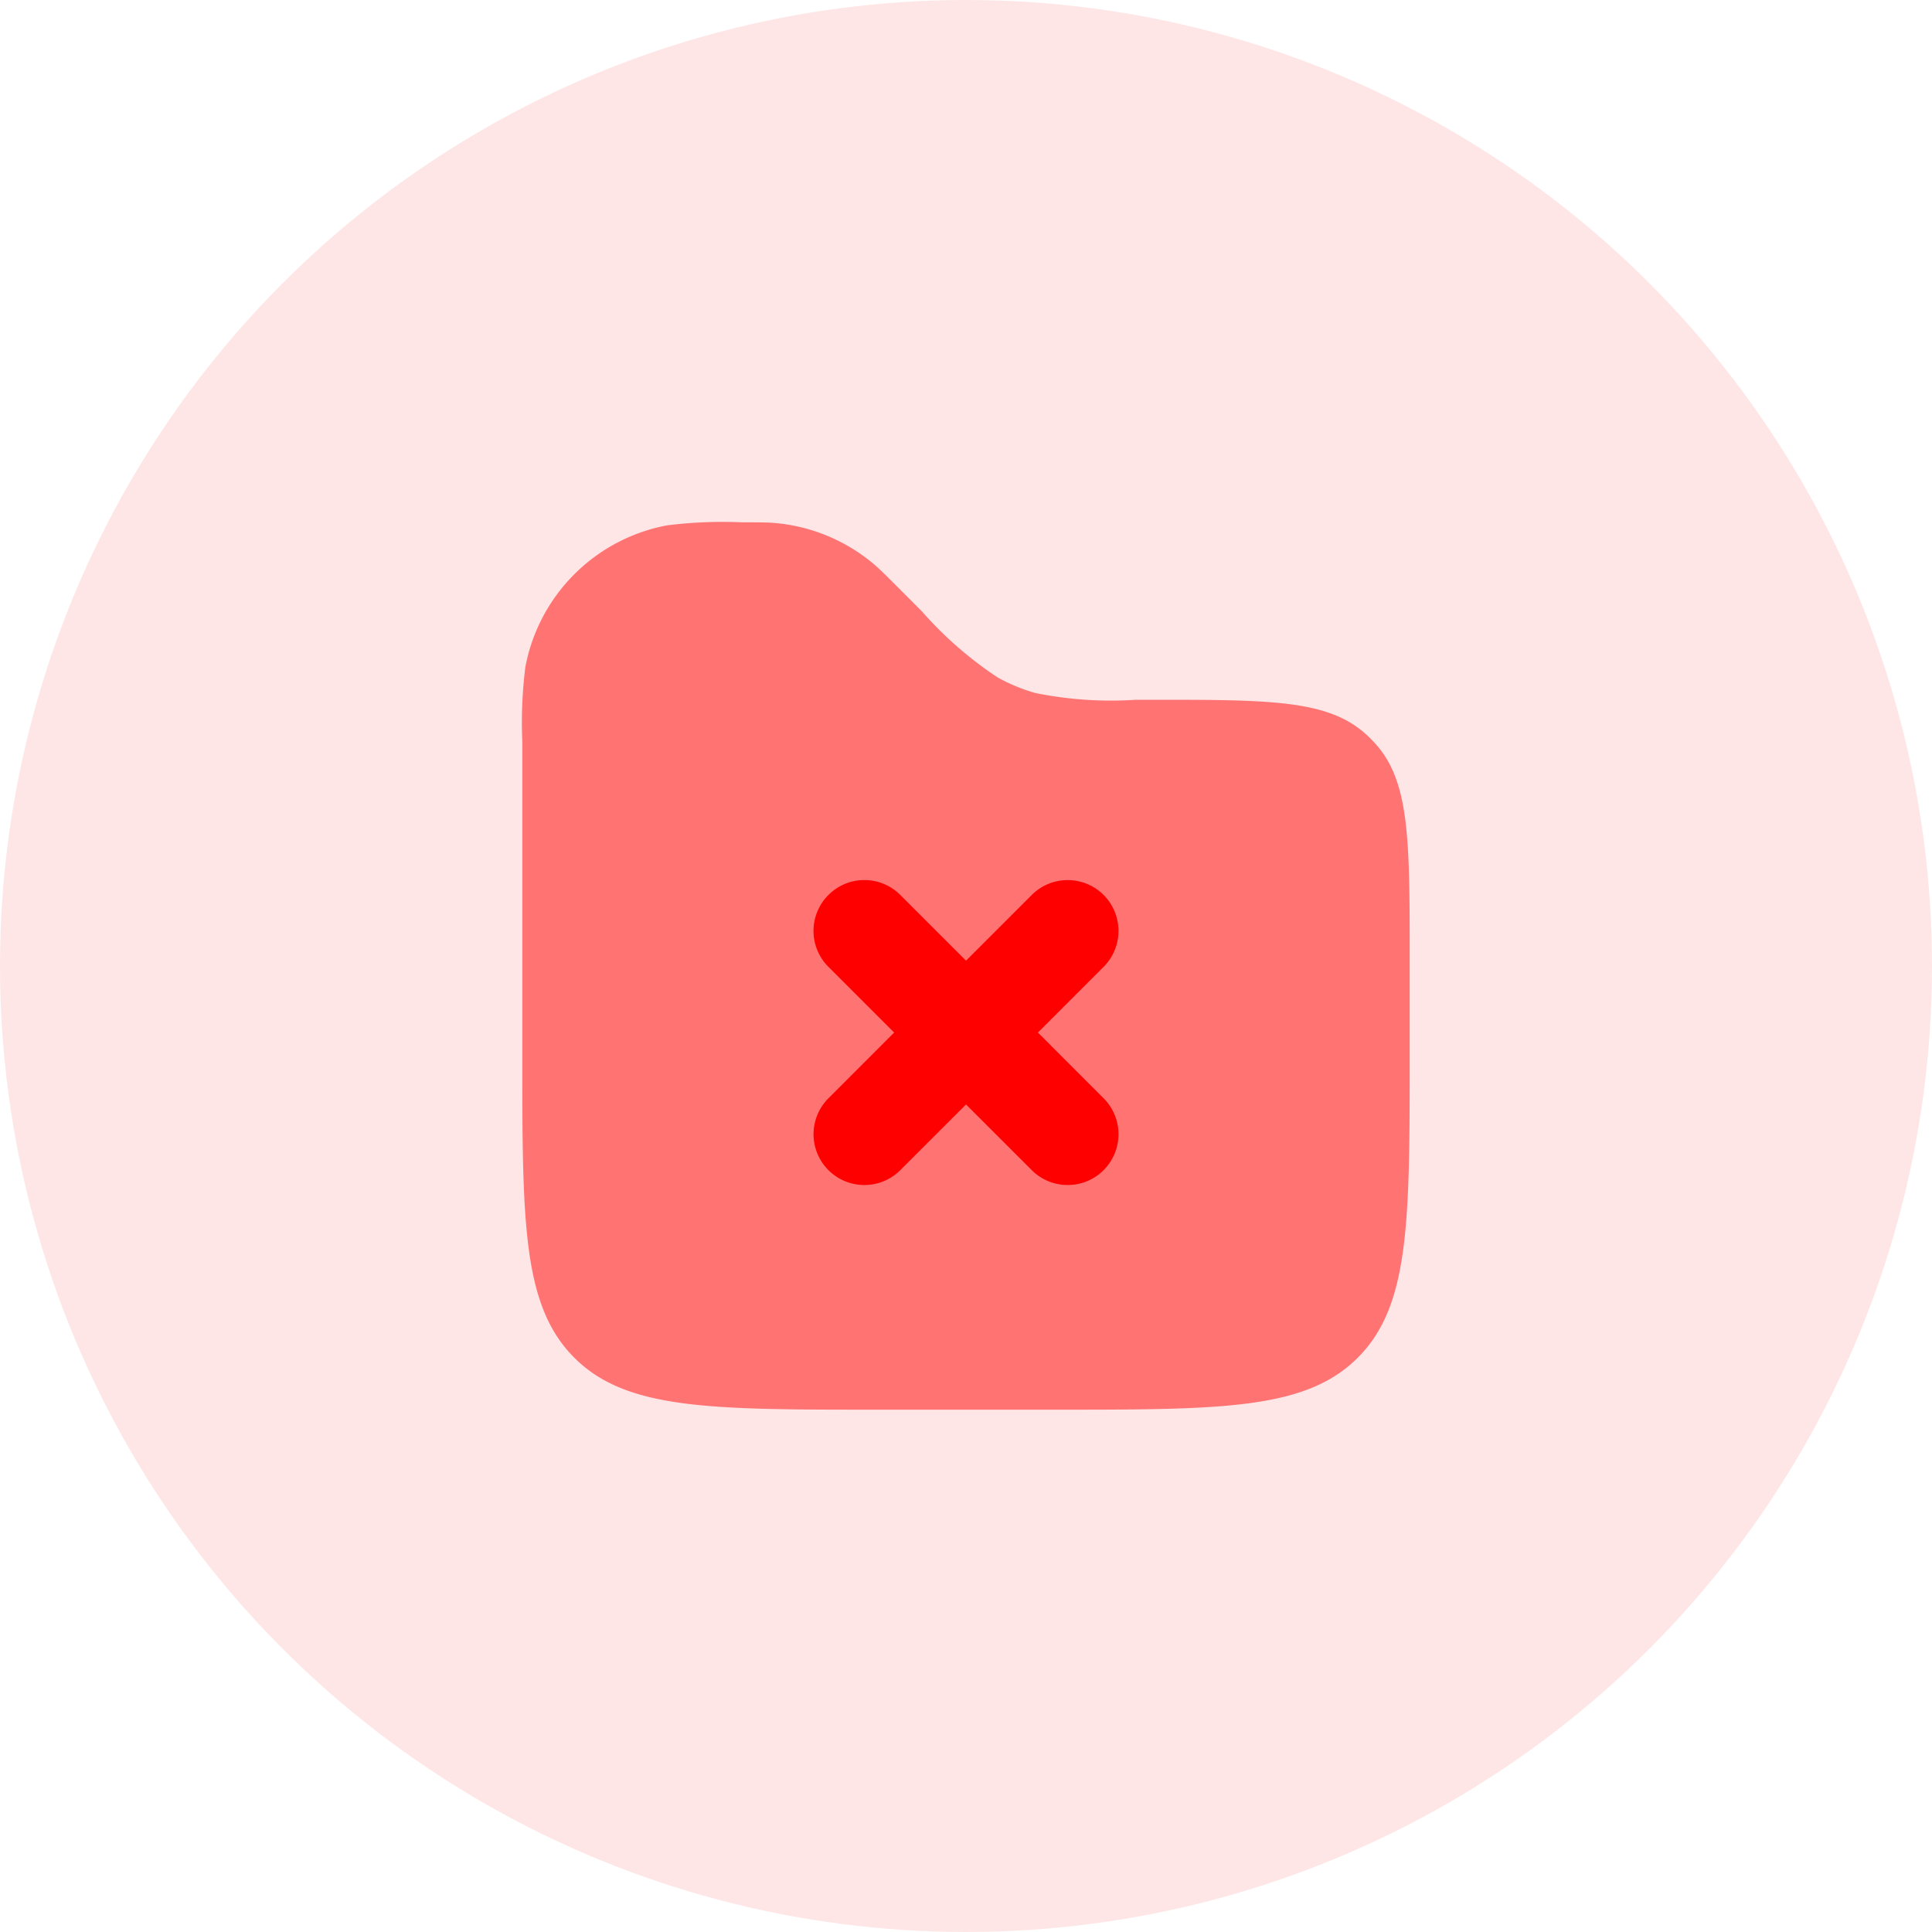<svg xmlns="http://www.w3.org/2000/svg" width="80" height="80" viewBox="0 0 80 80">
  <g id="X_Mark" data-name="X Mark" transform="translate(-920 -306)">
    <circle id="Ellipse_235" data-name="Ellipse 235" cx="40" cy="40" r="40" transform="translate(920 306)" fill="red" opacity="0.1"/>
    <g id="folder-error-svgrepo-com2" transform="translate(939.628 325.628)">
      <path id="Path_4188" data-name="Path 4188" d="M38.744,24.046V20c0-4.836,0-7.254-1.414-8.826a5.484,5.484,0,0,0-.412-.412c-1.572-1.414-3.99-1.414-8.826-1.414h-.687a15.7,15.7,0,0,1-4.167-.281,7.35,7.35,0,0,1-1.559-.646,15.708,15.708,0,0,1-3.145-2.747L17.524,4.663c-.5-.5-.753-.754-1.017-.972A7.349,7.349,0,0,0,12.5,2.032C12.159,2,11.8,2,11.094,2a18.451,18.451,0,0,0-3.107.127A7.349,7.349,0,0,0,2.127,7.986,18.451,18.451,0,0,0,2,11.094V24.046c0,6.928,0,10.393,2.152,12.545S9.769,38.744,16.7,38.744h7.349c6.928,0,10.393,0,12.545-2.152S38.744,30.975,38.744,24.046Z" fill="red" opacity="0.5"/>
      <path id="Path_4189" data-name="Path 4189" d="M10.366,11.866a2.1,2.1,0,0,1,2.976,0l2.721,2.72,2.721-2.72a2.1,2.1,0,0,1,2.976,2.976l-2.72,2.721,2.72,2.721a2.1,2.1,0,0,1-2.976,2.976l-2.721-2.72-2.721,2.72a2.1,2.1,0,0,1-2.976-2.976l2.72-2.721-2.72-2.721A2.1,2.1,0,0,1,10.366,11.866Z" transform="translate(4.31 5.565)" fill="red"/>
    </g>
  </g>
</svg>
